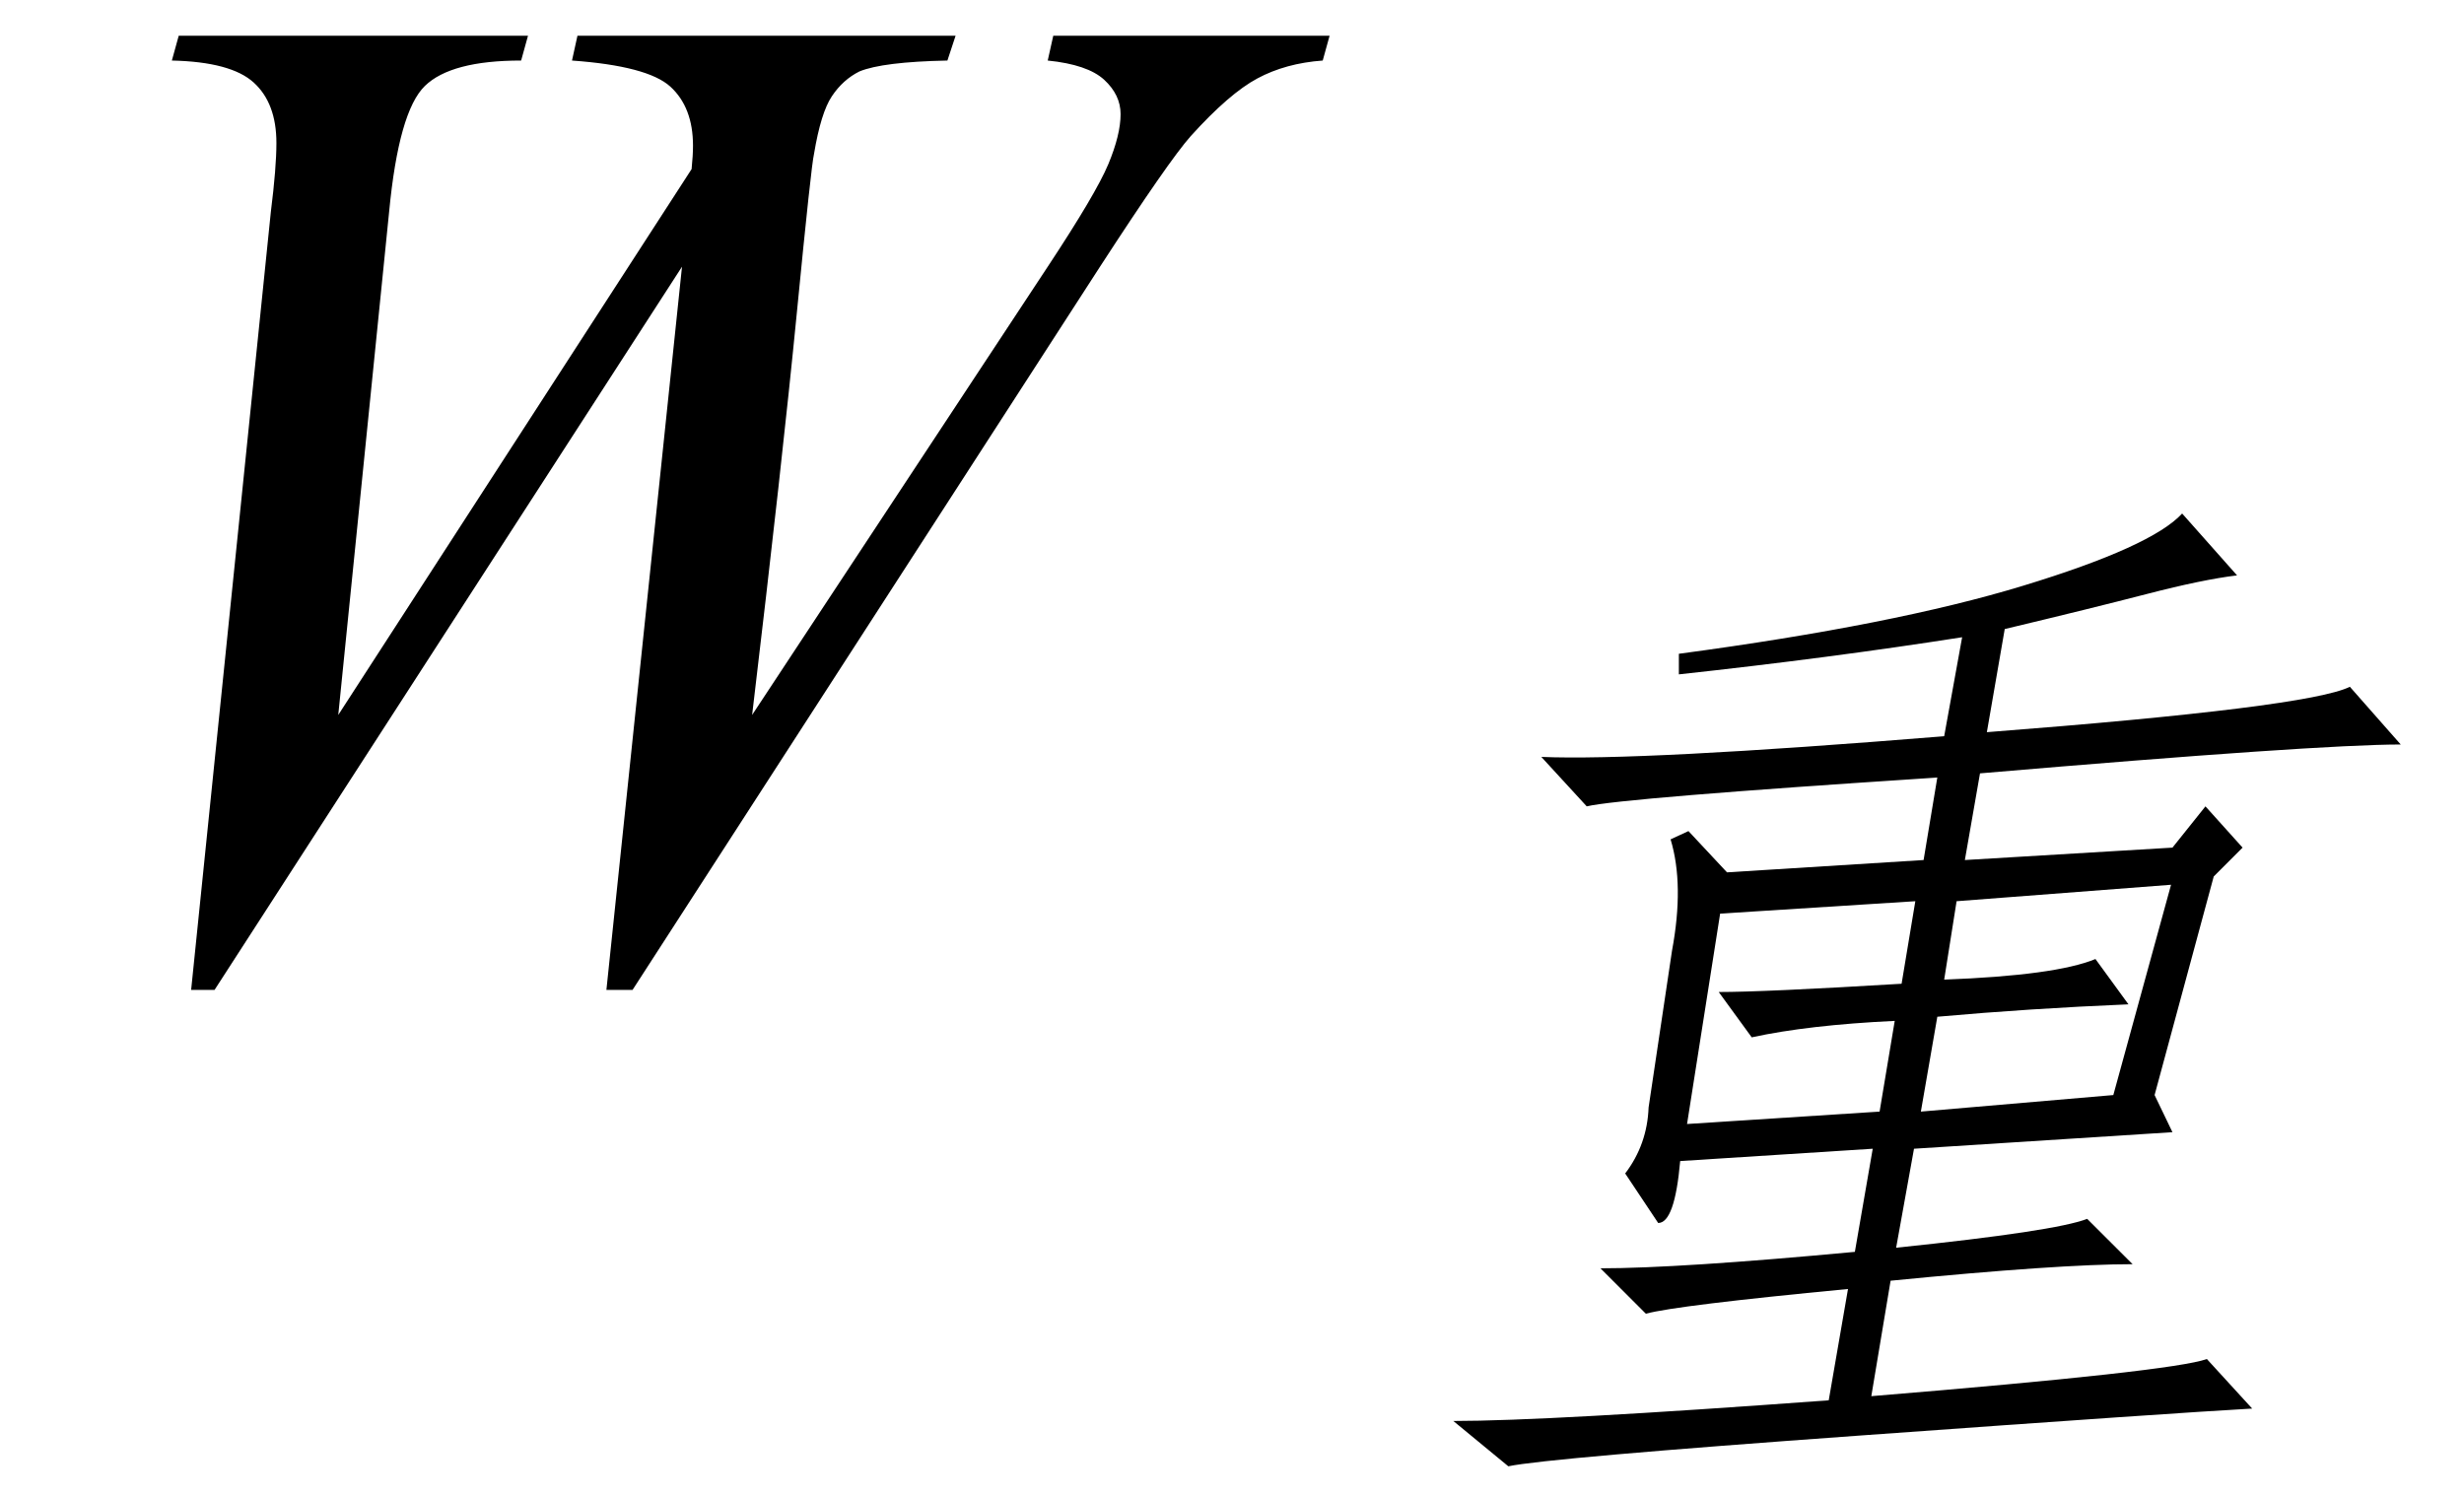 <svg xmlns="http://www.w3.org/2000/svg" xmlns:xlink="http://www.w3.org/1999/xlink" stroke-dasharray="none" shape-rendering="auto" font-family="'Dialog'" width="28" text-rendering="auto" fill-opacity="1" contentScriptType="text/ecmascript" color-interpolation="auto" color-rendering="auto" preserveAspectRatio="xMidYMid meet" font-size="12" fill="black" stroke="black" image-rendering="auto" stroke-miterlimit="10" zoomAndPan="magnify" version="1.0" stroke-linecap="square" stroke-linejoin="miter" contentStyleType="text/css" font-style="normal" height="17" stroke-width="1" stroke-dashoffset="0" font-weight="normal" stroke-opacity="1"><defs id="genericDefs"/><g><g text-rendering="optimizeLegibility" transform="translate(0,11)" color-rendering="optimizeQuality" color-interpolation="linearRGB" image-rendering="optimizeQuality"><path d="M2.172 0.25 L3.078 -8.594 Q3.141 -9.094 3.141 -9.375 Q3.141 -9.828 2.883 -10.062 Q2.625 -10.297 1.953 -10.312 L2.031 -10.594 L6 -10.594 L5.922 -10.312 Q5.125 -10.312 4.828 -10.023 Q4.531 -9.734 4.422 -8.594 L3.844 -2.875 L7.859 -9.078 Q7.875 -9.234 7.875 -9.344 Q7.875 -9.781 7.617 -10.016 Q7.359 -10.25 6.5 -10.312 L6.562 -10.594 L10.859 -10.594 L10.766 -10.312 Q10.031 -10.297 9.766 -10.188 Q9.578 -10.094 9.453 -9.906 Q9.328 -9.719 9.25 -9.25 Q9.219 -9.125 9.055 -7.445 Q8.891 -5.766 8.547 -2.875 L11.906 -7.969 Q12.453 -8.797 12.594 -9.133 Q12.734 -9.469 12.734 -9.703 Q12.734 -9.922 12.547 -10.094 Q12.359 -10.266 11.906 -10.312 L11.969 -10.594 L15.109 -10.594 L15.031 -10.312 Q14.609 -10.281 14.289 -10.109 Q13.969 -9.938 13.531 -9.453 Q13.281 -9.172 12.5 -7.969 L7.188 0.25 L6.891 0.25 L7.75 -7.969 L2.438 0.25 L2.172 0.25 Z" stroke="none"/></g><g text-rendering="optimizeLegibility" transform="translate(15.109,15.633)" color-rendering="optimizeQuality" color-interpolation="linearRGB" image-rendering="optimizeQuality"><path d="M3.734 -1.734 L3.359 -2.297 Q3.609 -2.625 3.625 -3.047 L3.891 -4.828 Q4.031 -5.578 3.875 -6.094 L4.078 -6.188 L4.516 -5.719 L6.75 -5.859 L6.906 -6.797 Q3.312 -6.562 2.922 -6.469 L2.406 -7.031 Q3.516 -6.984 6.984 -7.266 L7.188 -8.391 Q5.688 -8.156 3.969 -7.969 L3.969 -8.203 Q6.422 -8.531 7.883 -8.977 Q9.344 -9.422 9.688 -9.797 L10.312 -9.094 Q9.922 -9.047 9.289 -8.883 Q8.656 -8.719 7.672 -8.484 L7.469 -7.312 Q11.125 -7.594 11.594 -7.828 L12.172 -7.172 Q11.234 -7.172 7.391 -6.844 L7.219 -5.859 L9.578 -6 L9.953 -6.469 L10.375 -6 L10.047 -5.672 L9.375 -3.188 L9.578 -2.766 L6.641 -2.578 L6.438 -1.453 Q8.25 -1.641 8.609 -1.781 L9.125 -1.266 Q8.281 -1.266 6.375 -1.078 L6.156 0.234 Q9.578 -0.047 9.969 -0.188 L10.484 0.375 Q9.625 0.422 6.047 0.68 Q2.469 0.938 2.031 1.031 L1.406 0.516 Q2.484 0.516 5.672 0.281 L5.891 -0.984 Q3.938 -0.797 3.594 -0.703 L3.078 -1.219 Q3.969 -1.219 5.969 -1.406 L6.172 -2.578 L3.984 -2.438 Q3.922 -1.734 3.734 -1.734 ZM9.562 -5.578 L7.125 -5.391 L6.984 -4.5 Q8.25 -4.547 8.703 -4.734 L9.078 -4.219 Q7.953 -4.172 6.906 -4.078 L6.719 -3 L8.906 -3.188 L9.562 -5.578 ZM4.062 -2.859 L6.25 -3 L6.422 -4.031 Q5.438 -3.984 4.797 -3.844 L4.422 -4.359 Q4.938 -4.359 6.5 -4.453 L6.656 -5.391 L4.438 -5.25 L4.062 -2.859 Z" stroke="none"/></g></g></svg>